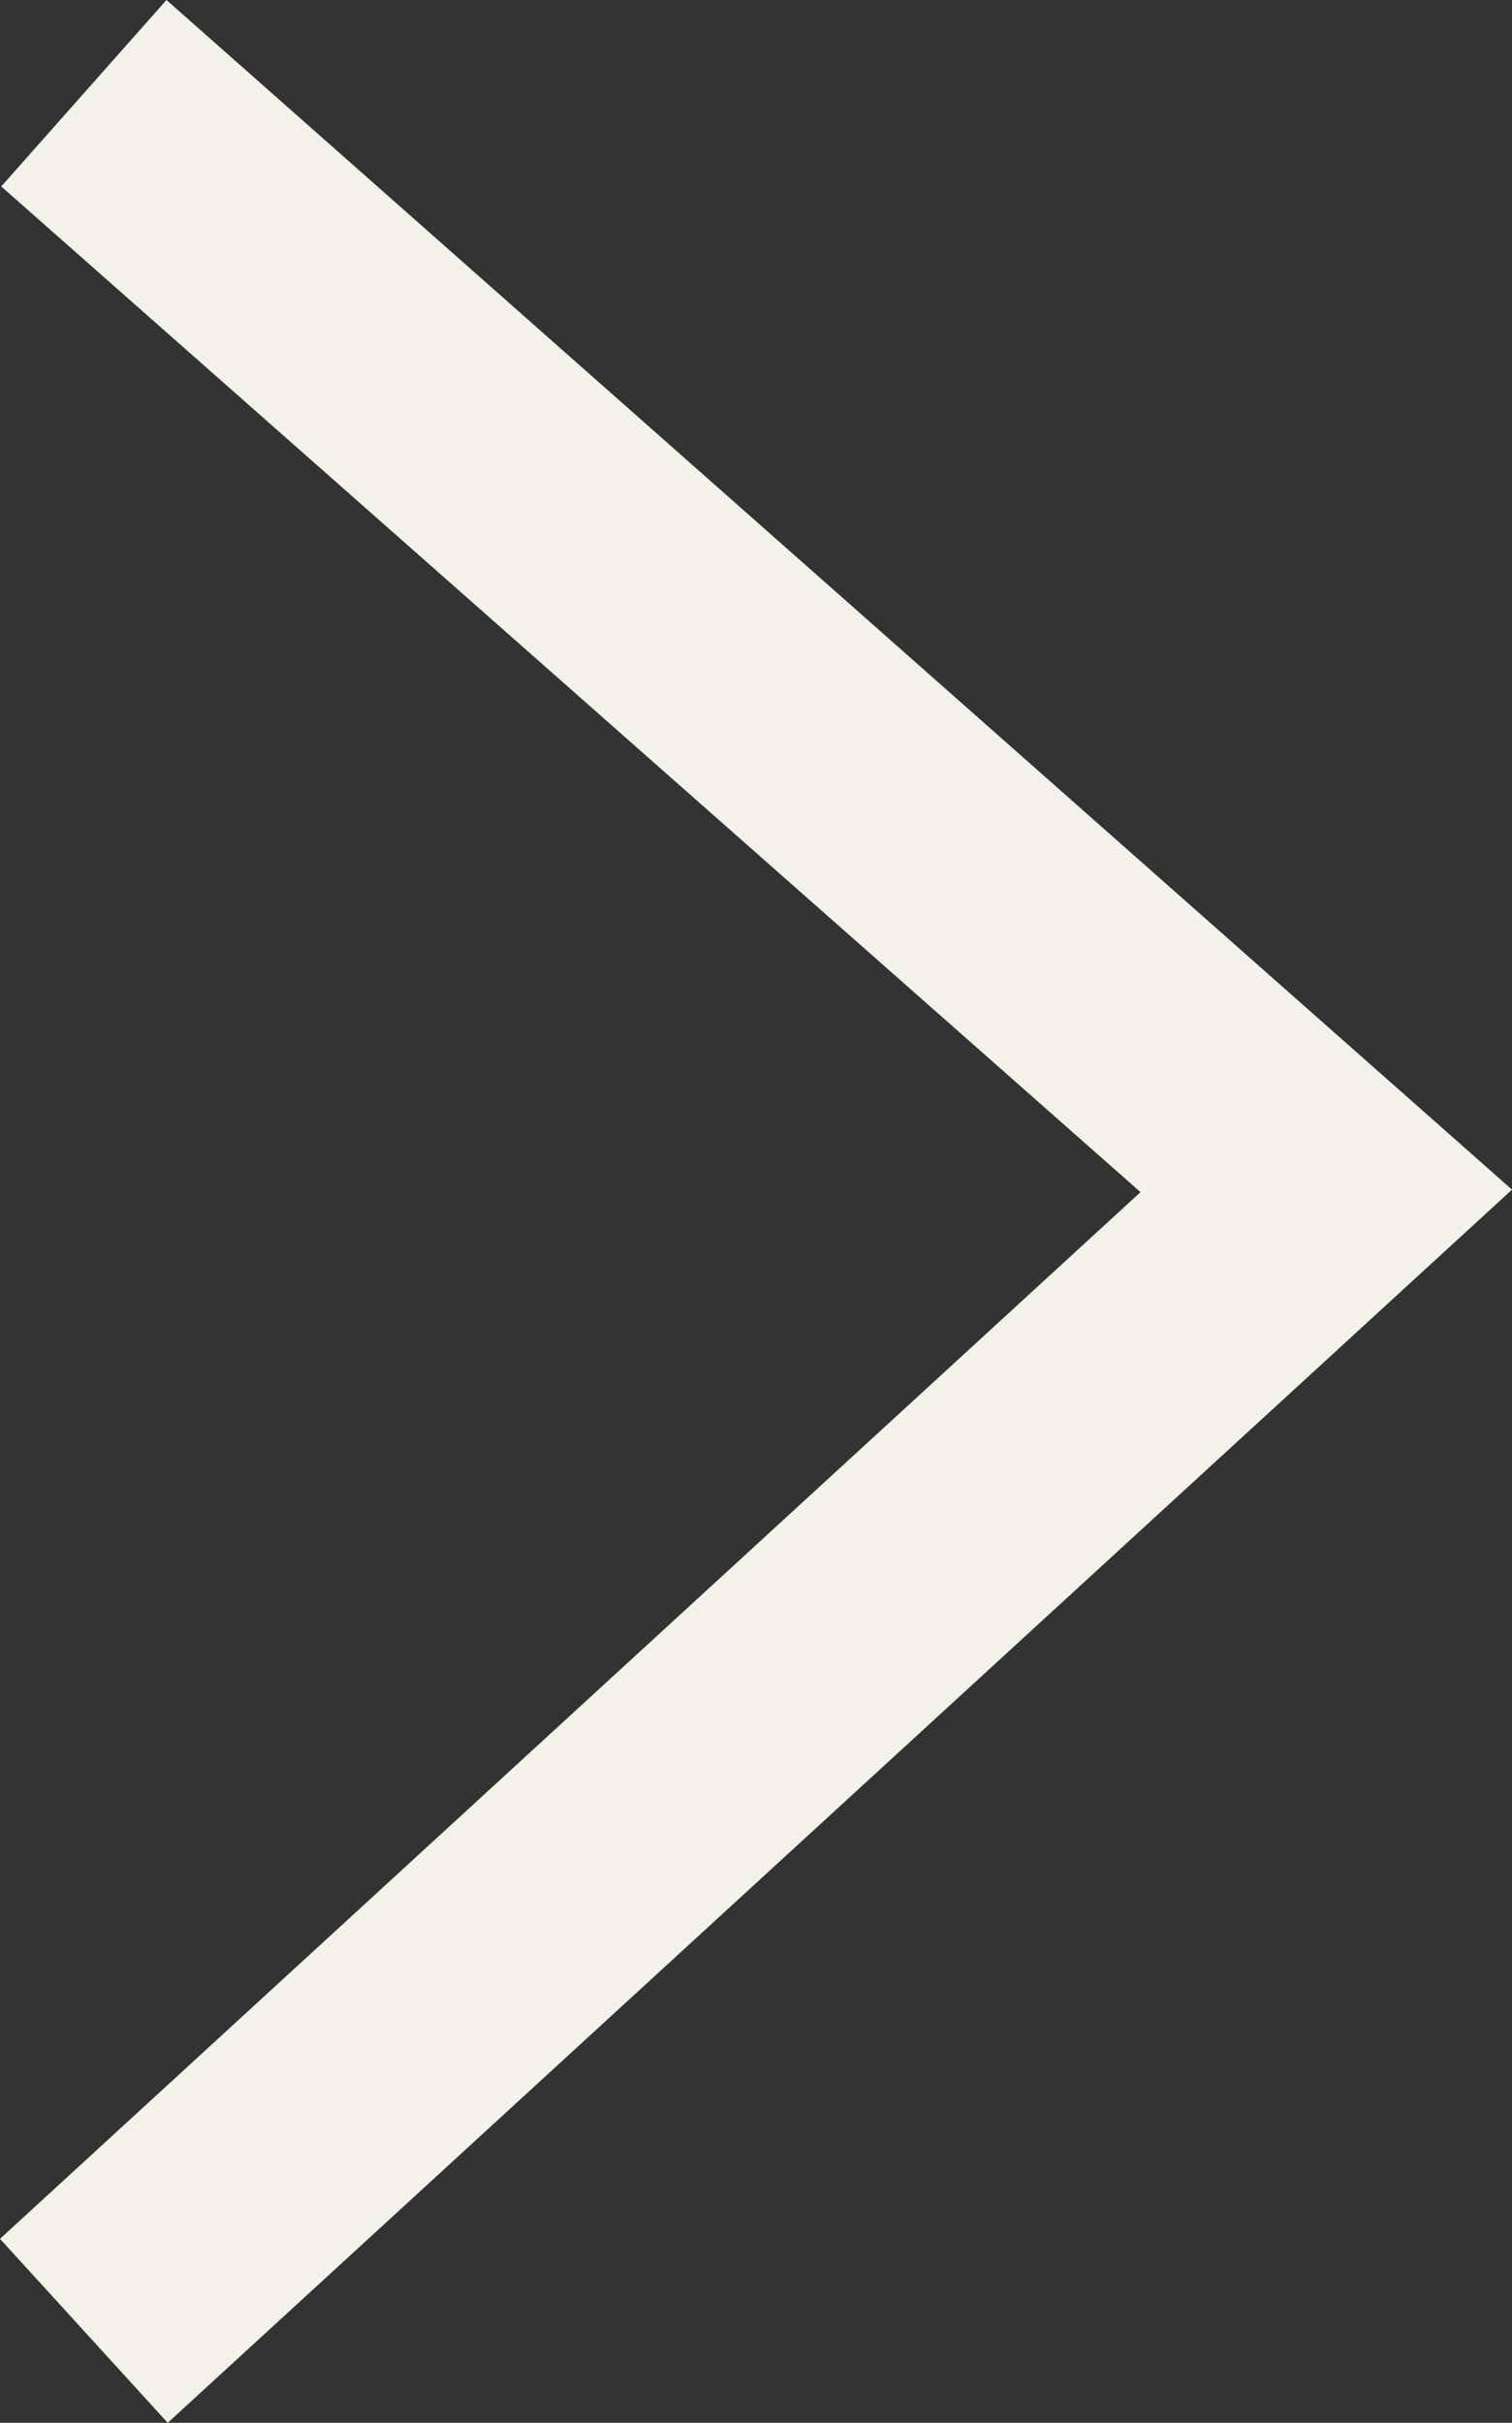 <svg xmlns="http://www.w3.org/2000/svg" width="12.17" height="19.49" viewBox="0 0 12.17 19.49">
  <rect x="0" y="0" width="12.17" height="19.49" fill="#333333" stroke="none"/>
  <defs>
    <style>
      .cls-1 {
        fill: #f2f2eb;
      }
    </style>
  </defs>
  <g id="レイヤー_2" data-name="レイヤー 2">
    <g id="レイアウト">
      <polygon class="cls-1" points="1.35 19.49 0 18.01 9.18 9.59 0.01 1.5 1.34 0 12.17 9.57 1.35 19.49"/>
    </g>
  </g>
</svg>

